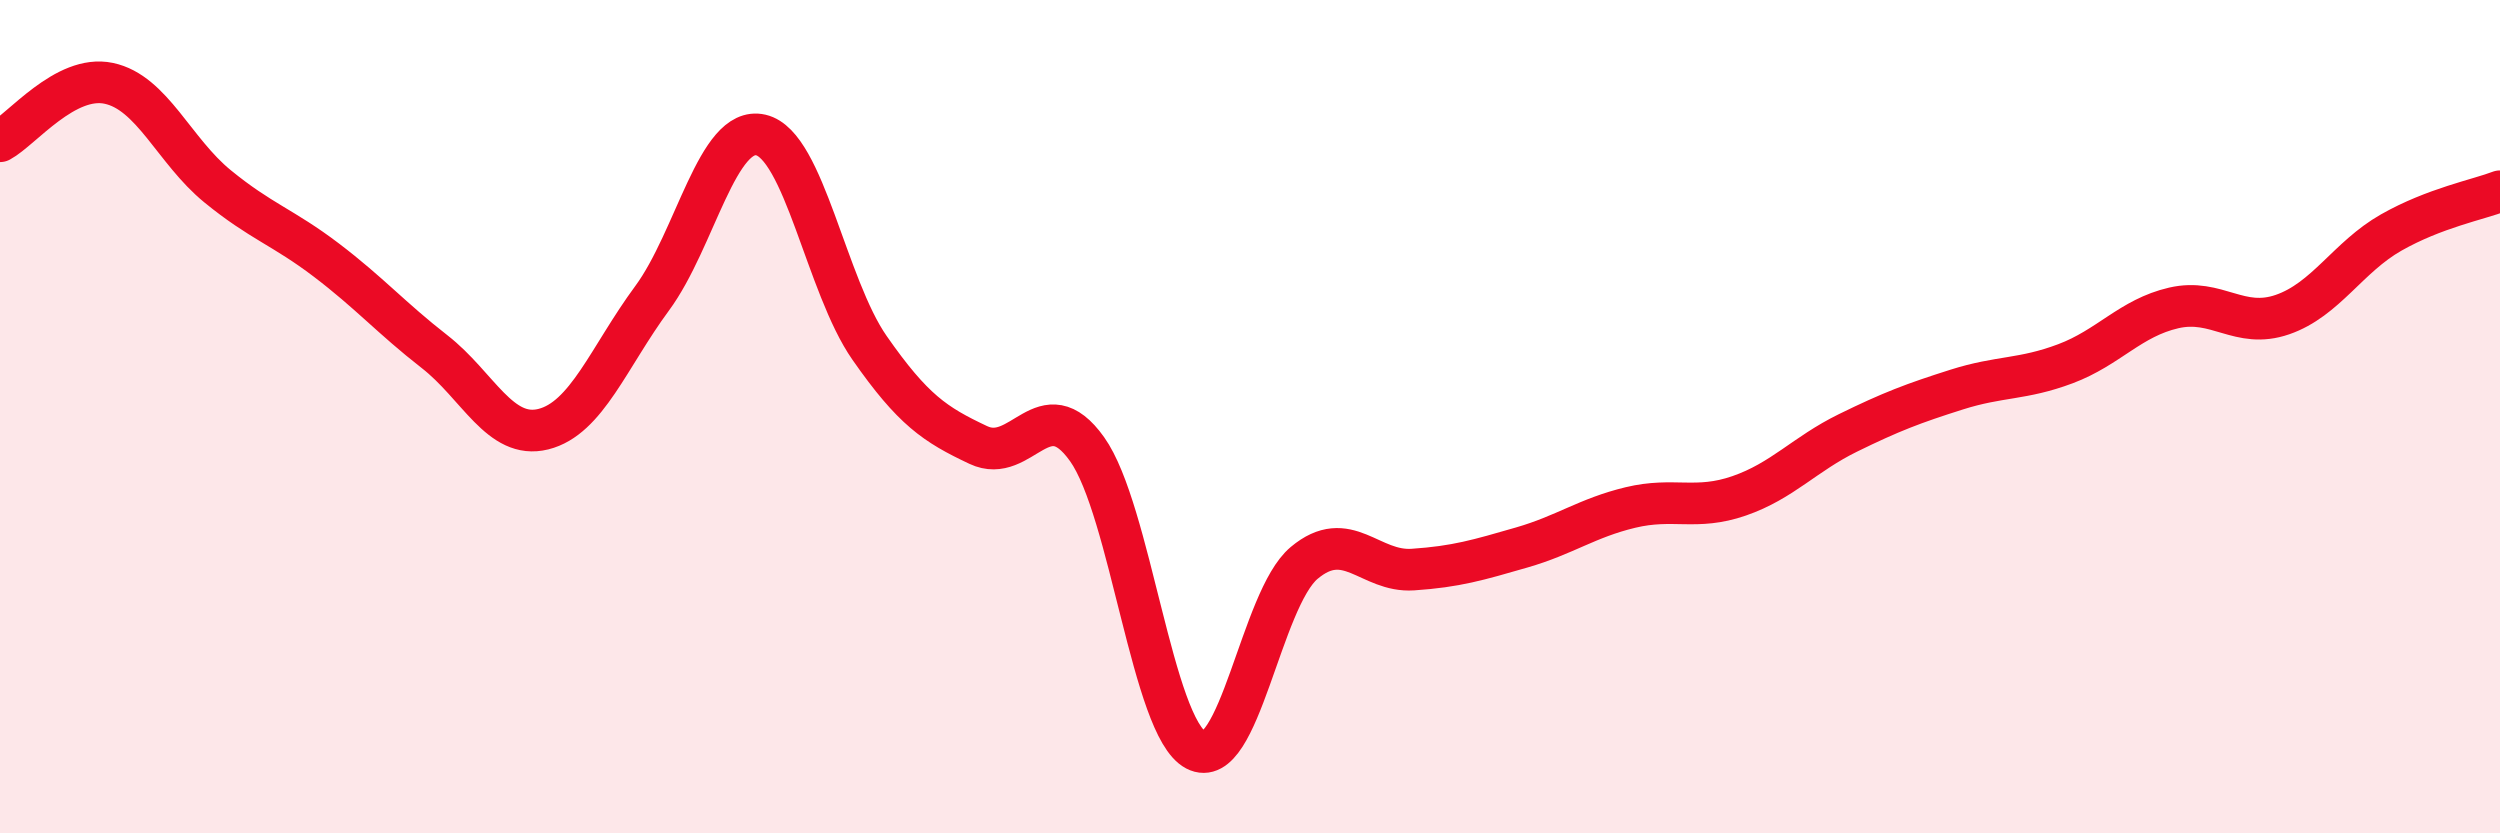 
    <svg width="60" height="20" viewBox="0 0 60 20" xmlns="http://www.w3.org/2000/svg">
      <path
        d="M 0,3.39 C 0.52,3.11 1.57,1.78 2.61,2 C 3.65,2.22 4.18,3.62 5.22,4.47 C 6.26,5.32 6.79,5.45 7.83,6.24 C 8.87,7.03 9.39,7.63 10.43,8.44 C 11.47,9.25 12,10.56 13.04,10.3 C 14.08,10.04 14.61,8.57 15.65,7.16 C 16.69,5.75 17.22,3 18.26,3.24 C 19.3,3.48 19.83,6.86 20.87,8.35 C 21.91,9.84 22.44,10.19 23.48,10.68 C 24.52,11.17 25.05,9.32 26.09,10.78 C 27.13,12.24 27.66,17.45 28.7,18 C 29.74,18.55 30.26,14.38 31.3,13.51 C 32.34,12.64 32.87,13.74 33.91,13.67 C 34.95,13.6 35.48,13.44 36.52,13.14 C 37.56,12.84 38.09,12.43 39.13,12.18 C 40.17,11.93 40.7,12.26 41.74,11.9 C 42.78,11.54 43.31,10.9 44.35,10.39 C 45.39,9.88 45.92,9.68 46.96,9.35 C 48,9.02 48.53,9.12 49.57,8.73 C 50.61,8.34 51.13,7.63 52.17,7.39 C 53.21,7.15 53.74,7.91 54.78,7.55 C 55.82,7.19 56.35,6.17 57.39,5.58 C 58.43,4.99 59.48,4.79 60,4.59L60 20L0 20Z"
        fill="#EB0A25"
        opacity="0.1"
        stroke-linecap="round"
        stroke-linejoin="round"
      />
      <path
        d="M 0,3.39 C 0.52,3.11 1.57,1.78 2.61,2 C 3.65,2.22 4.18,3.62 5.22,4.47 C 6.26,5.32 6.79,5.45 7.83,6.24 C 8.87,7.03 9.39,7.63 10.43,8.44 C 11.47,9.25 12,10.56 13.04,10.3 C 14.08,10.04 14.61,8.57 15.65,7.16 C 16.69,5.75 17.22,3 18.26,3.24 C 19.3,3.48 19.83,6.86 20.87,8.35 C 21.91,9.84 22.44,10.19 23.48,10.68 C 24.52,11.17 25.05,9.32 26.09,10.78 C 27.13,12.24 27.66,17.45 28.7,18 C 29.74,18.55 30.26,14.38 31.3,13.51 C 32.34,12.64 32.87,13.74 33.91,13.67 C 34.95,13.6 35.48,13.44 36.52,13.14 C 37.56,12.84 38.09,12.43 39.13,12.18 C 40.17,11.93 40.7,12.26 41.74,11.9 C 42.78,11.54 43.31,10.9 44.35,10.39 C 45.39,9.88 45.92,9.68 46.96,9.35 C 48,9.02 48.53,9.12 49.57,8.73 C 50.61,8.34 51.13,7.63 52.17,7.39 C 53.21,7.15 53.74,7.91 54.78,7.55 C 55.82,7.19 56.35,6.17 57.39,5.58 C 58.43,4.99 59.48,4.79 60,4.59"
        stroke="#EB0A25"
        stroke-width="1"
        fill="none"
        stroke-linecap="round"
        stroke-linejoin="round"
      />
    </svg>
  